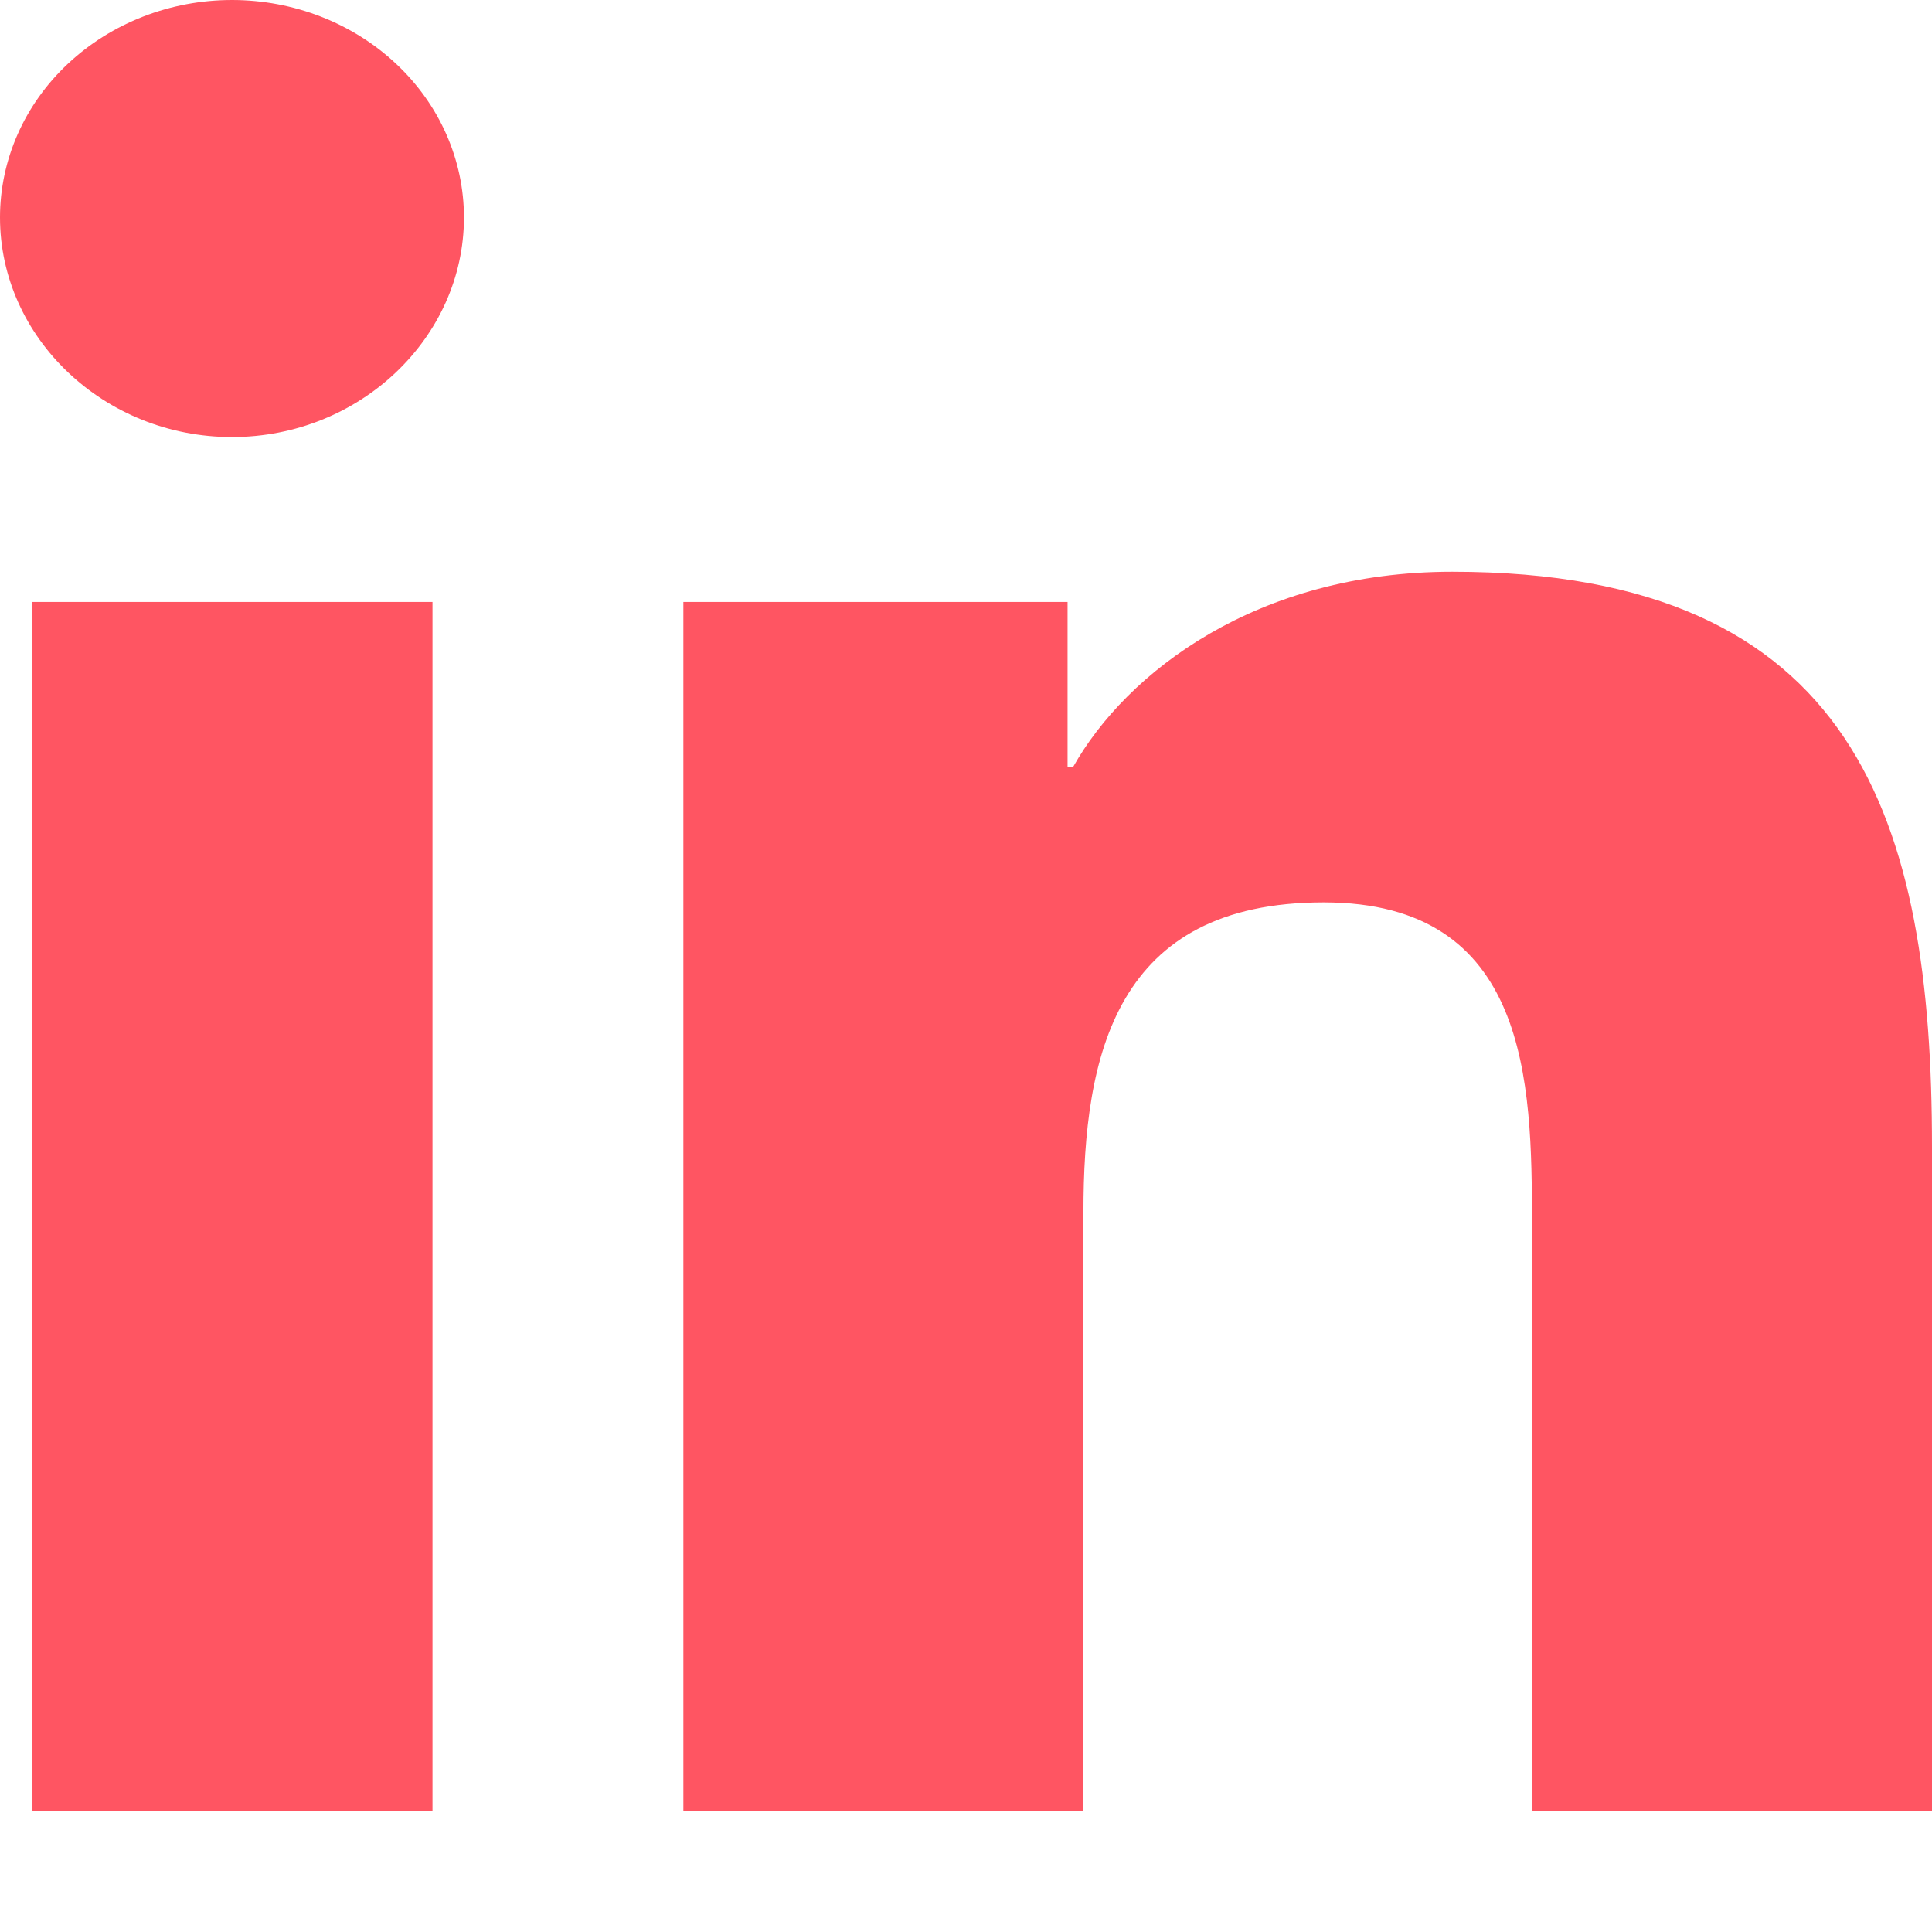 <svg width="14" height="14" viewBox="0 0 14 14" fill="none" xmlns="http://www.w3.org/2000/svg">
<path d="M3.134 13.125H0.231V4.362H3.134V13.125ZM1.681 3.167C0.753 3.167 0 2.446 0 1.576C6.64312e-09 1.158 0.177 0.757 0.492 0.462C0.808 0.166 1.235 0 1.681 0C2.127 0 2.554 0.166 2.87 0.462C3.185 0.757 3.362 1.158 3.362 1.576C3.362 2.446 2.609 3.167 1.681 3.167ZM13.997 13.125H11.101V8.859C11.101 7.843 11.079 6.539 9.592 6.539C8.082 6.539 7.851 7.644 7.851 8.786V13.125H4.952V4.362H7.736V5.558H7.776C8.164 4.869 9.11 4.143 10.523 4.143C13.46 4.143 14 5.956 14 8.311V13.125H13.997Z" fill="#FF5562"/>
</svg>
